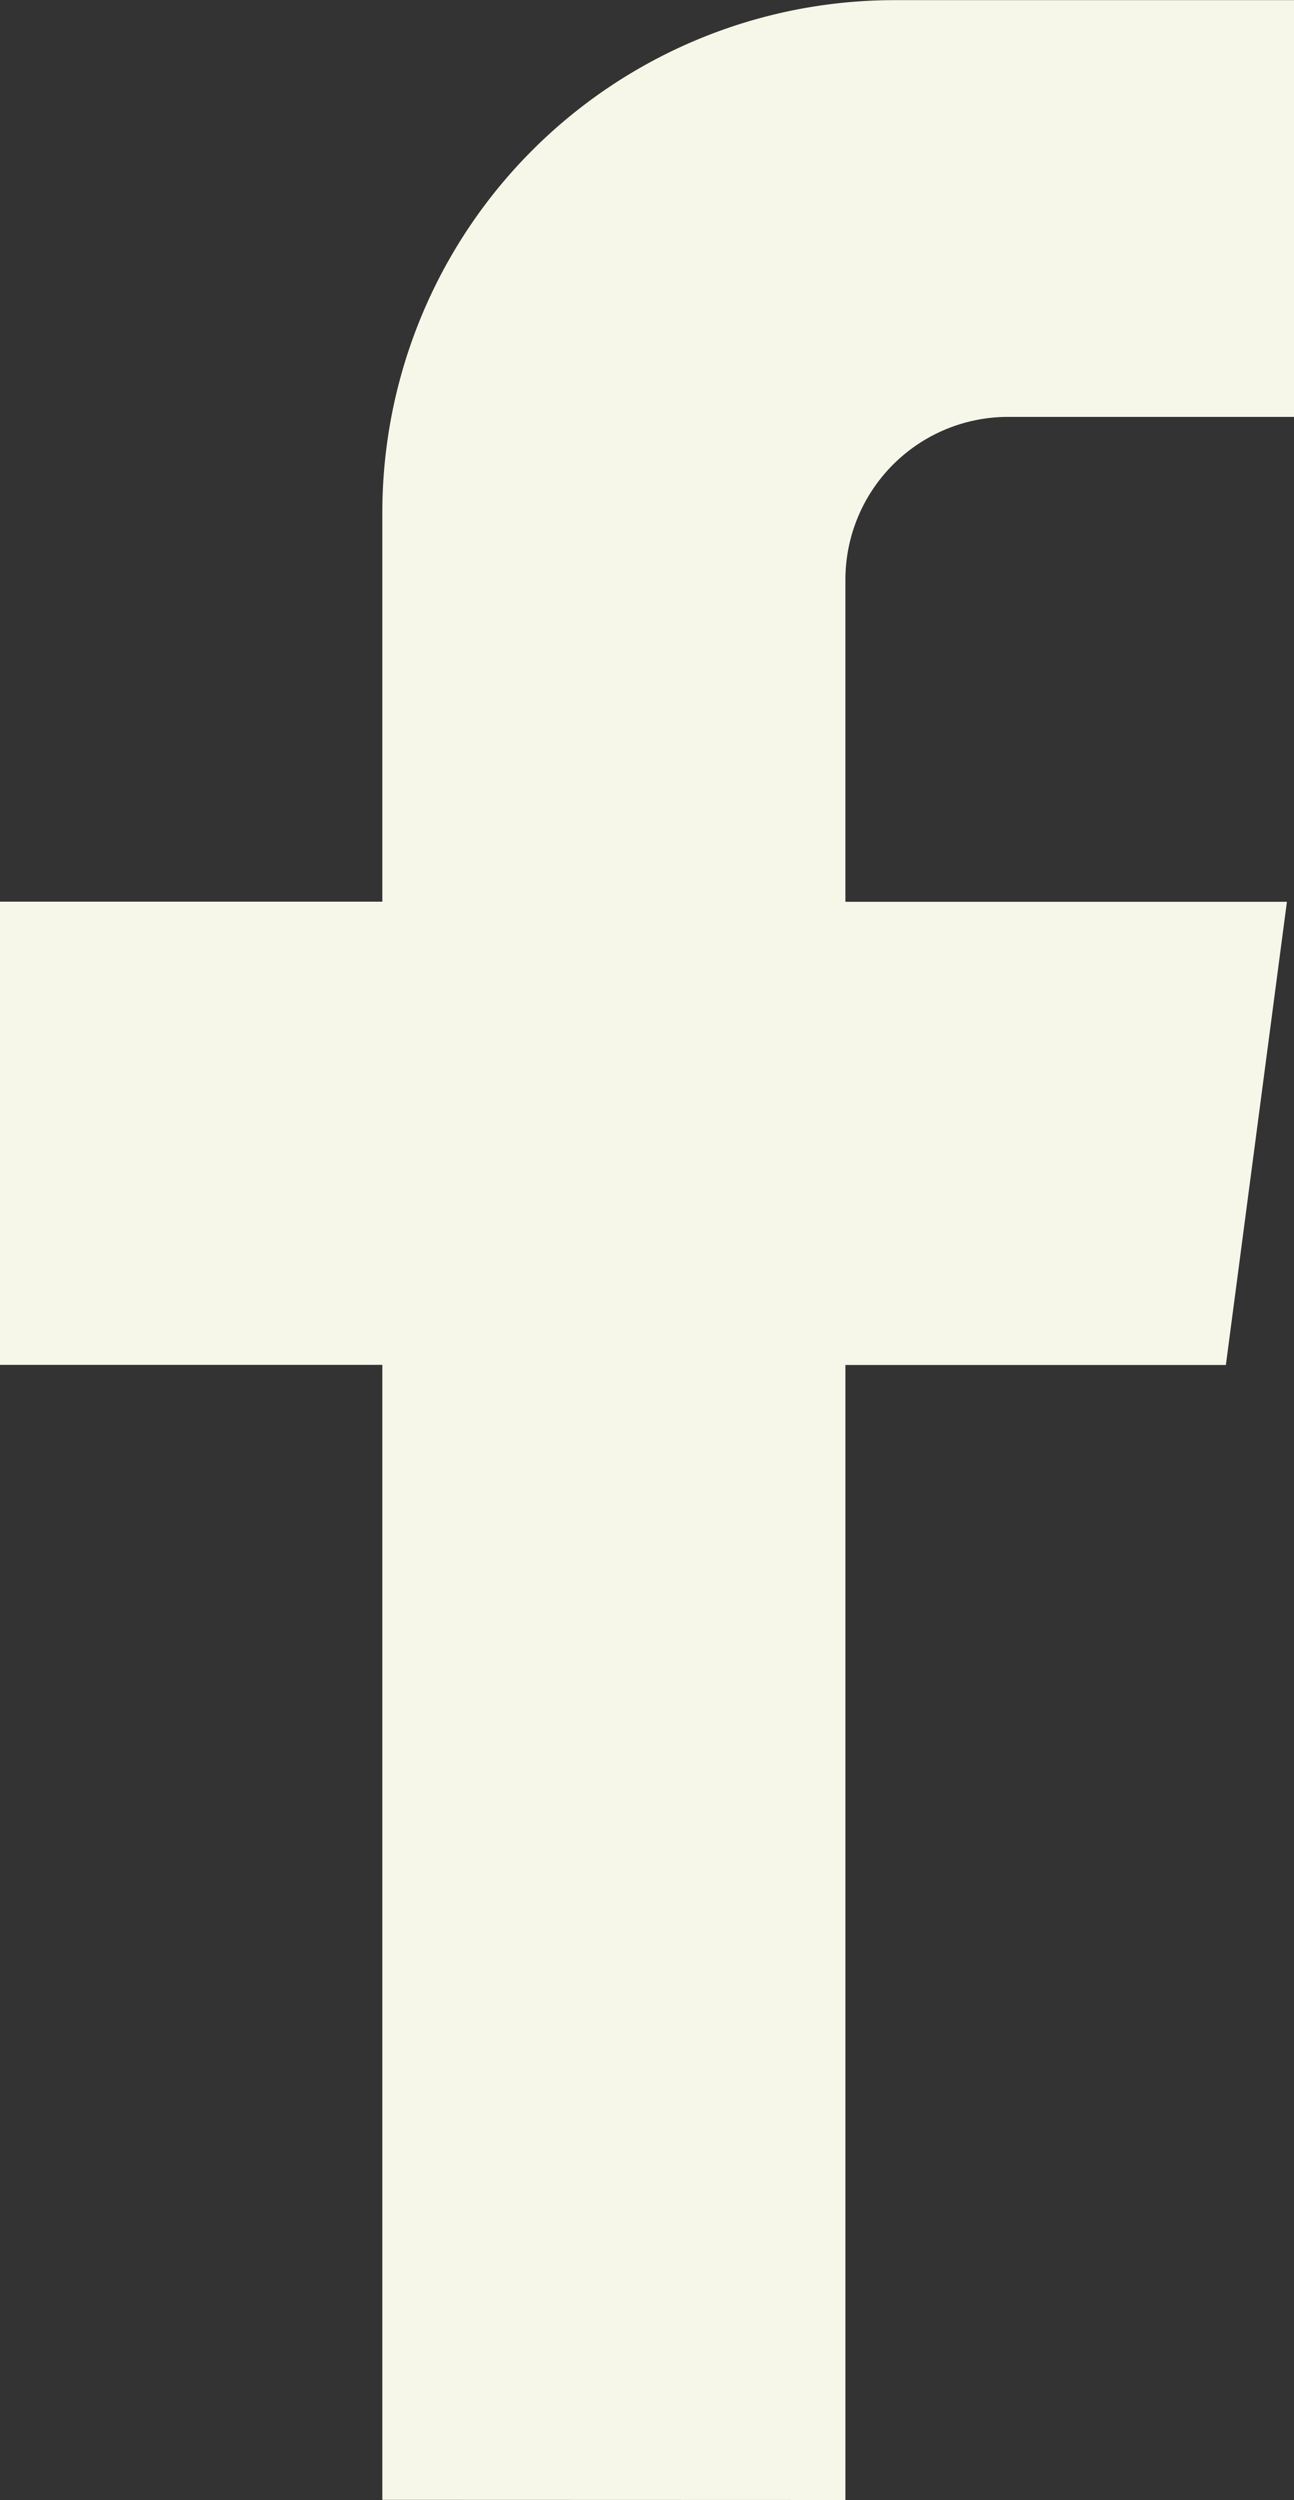 <svg xmlns="http://www.w3.org/2000/svg" width="8.945" height="17.271" viewBox="0 0 8.945 17.271">
  <rect x="0" y="0" width="8.945" height="17.271" fill="#333333" stroke="none"/>
  <path class="Facebook-Icon" d="M34.829-143.843v-7.841H32.186v-3.2h2.643v-2.688a3.54,3.54,0,0,1,3.54-3.54h2.763v2.879H39.155a1.125,1.125,0,0,0-1.125,1.125v2.225h3.052l-.422,3.2h-2.63v7.841Z" transform="translate(-32.186 161.113)" fill="#f6f7e9"/>
</svg>
